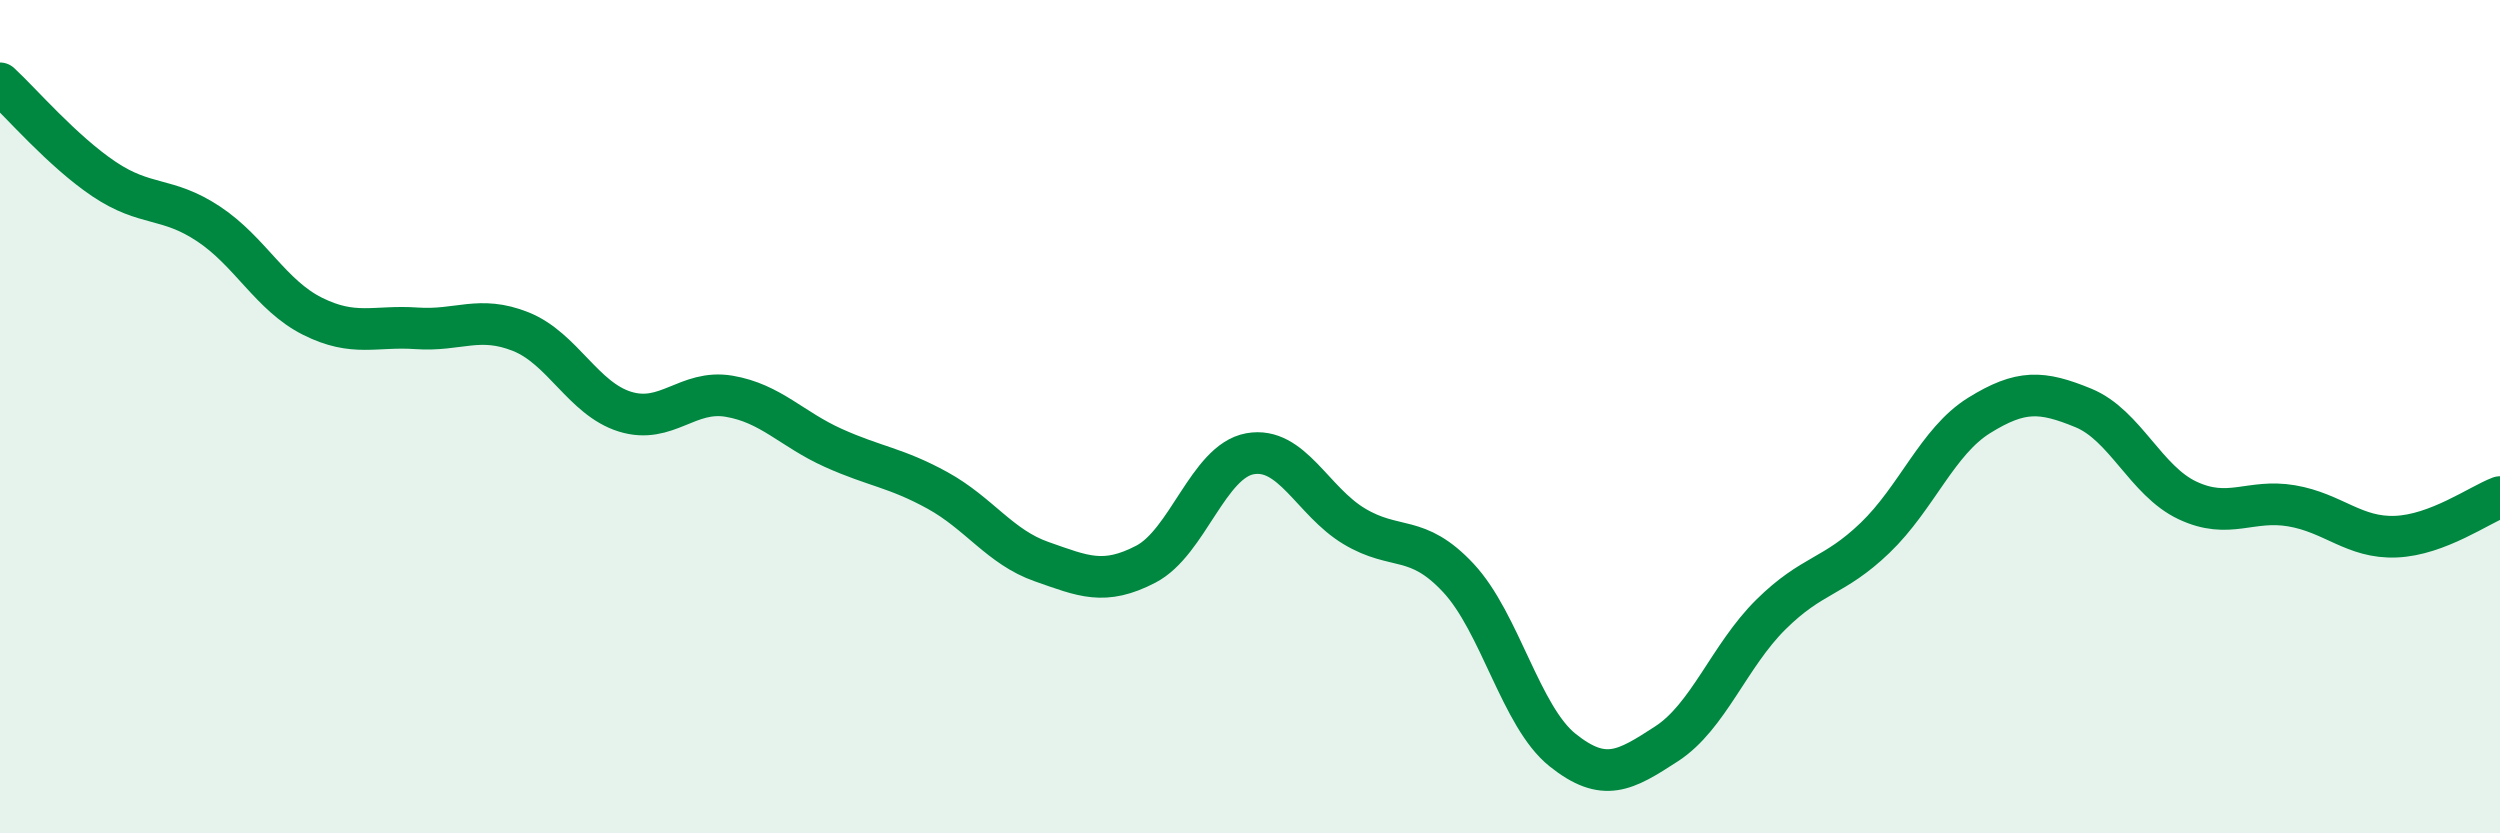 
    <svg width="60" height="20" viewBox="0 0 60 20" xmlns="http://www.w3.org/2000/svg">
      <path
        d="M 0,2 C 0.5,2.46 1.5,3.63 2.5,4.3 C 3.5,4.97 4,4.71 5,5.37 C 6,6.03 6.5,7.09 7.5,7.59 C 8.5,8.09 9,7.81 10,7.88 C 11,7.95 11.5,7.56 12.5,7.96 C 13.5,8.36 14,9.57 15,9.88 C 16,10.19 16.5,9.34 17.5,9.51 C 18.5,9.68 19,10.3 20,10.75 C 21,11.2 21.5,11.22 22.5,11.77 C 23.5,12.32 24,13.13 25,13.48 C 26,13.83 26.5,14.06 27.5,13.54 C 28.5,13.02 29,11.07 30,10.89 C 31,10.71 31.5,12.03 32.5,12.63 C 33.5,13.23 34,12.8 35,13.87 C 36,14.94 36.5,17.2 37.5,18 C 38.5,18.8 39,18.5 40,17.85 C 41,17.2 41.5,15.74 42.5,14.75 C 43.5,13.76 44,13.87 45,12.91 C 46,11.95 46.5,10.59 47.5,9.97 C 48.5,9.35 49,9.38 50,9.79 C 51,10.2 51.5,11.54 52.5,12.01 C 53.5,12.48 54,11.97 55,12.14 C 56,12.31 56.5,12.92 57.5,12.88 C 58.5,12.84 59.5,12.12 60,11.93L60 20L0 20Z"
        fill="#008740"
        opacity="0.1"
        stroke-linecap="round"
        stroke-linejoin="round"
      />
      <path
        d="M 0,2 C 0.5,2.46 1.5,3.63 2.5,4.3 C 3.5,4.97 4,4.71 5,5.37 C 6,6.03 6.5,7.09 7.5,7.59 C 8.5,8.09 9,7.81 10,7.88 C 11,7.95 11.5,7.56 12.5,7.96 C 13.5,8.36 14,9.57 15,9.88 C 16,10.19 16.5,9.34 17.5,9.51 C 18.5,9.68 19,10.3 20,10.75 C 21,11.2 21.5,11.22 22.5,11.77 C 23.5,12.32 24,13.13 25,13.48 C 26,13.83 26.5,14.06 27.5,13.54 C 28.5,13.02 29,11.07 30,10.89 C 31,10.71 31.5,12.03 32.5,12.63 C 33.5,13.23 34,12.8 35,13.87 C 36,14.94 36.5,17.2 37.5,18 C 38.5,18.8 39,18.5 40,17.85 C 41,17.2 41.5,15.74 42.5,14.75 C 43.5,13.76 44,13.87 45,12.91 C 46,11.95 46.5,10.59 47.5,9.97 C 48.5,9.35 49,9.38 50,9.79 C 51,10.2 51.5,11.54 52.5,12.01 C 53.5,12.48 54,11.97 55,12.14 C 56,12.31 56.5,12.92 57.5,12.88 C 58.5,12.84 59.5,12.12 60,11.93"
        stroke="#008740"
        stroke-width="1"
        fill="none"
        stroke-linecap="round"
        stroke-linejoin="round"
      />
    </svg>
  
